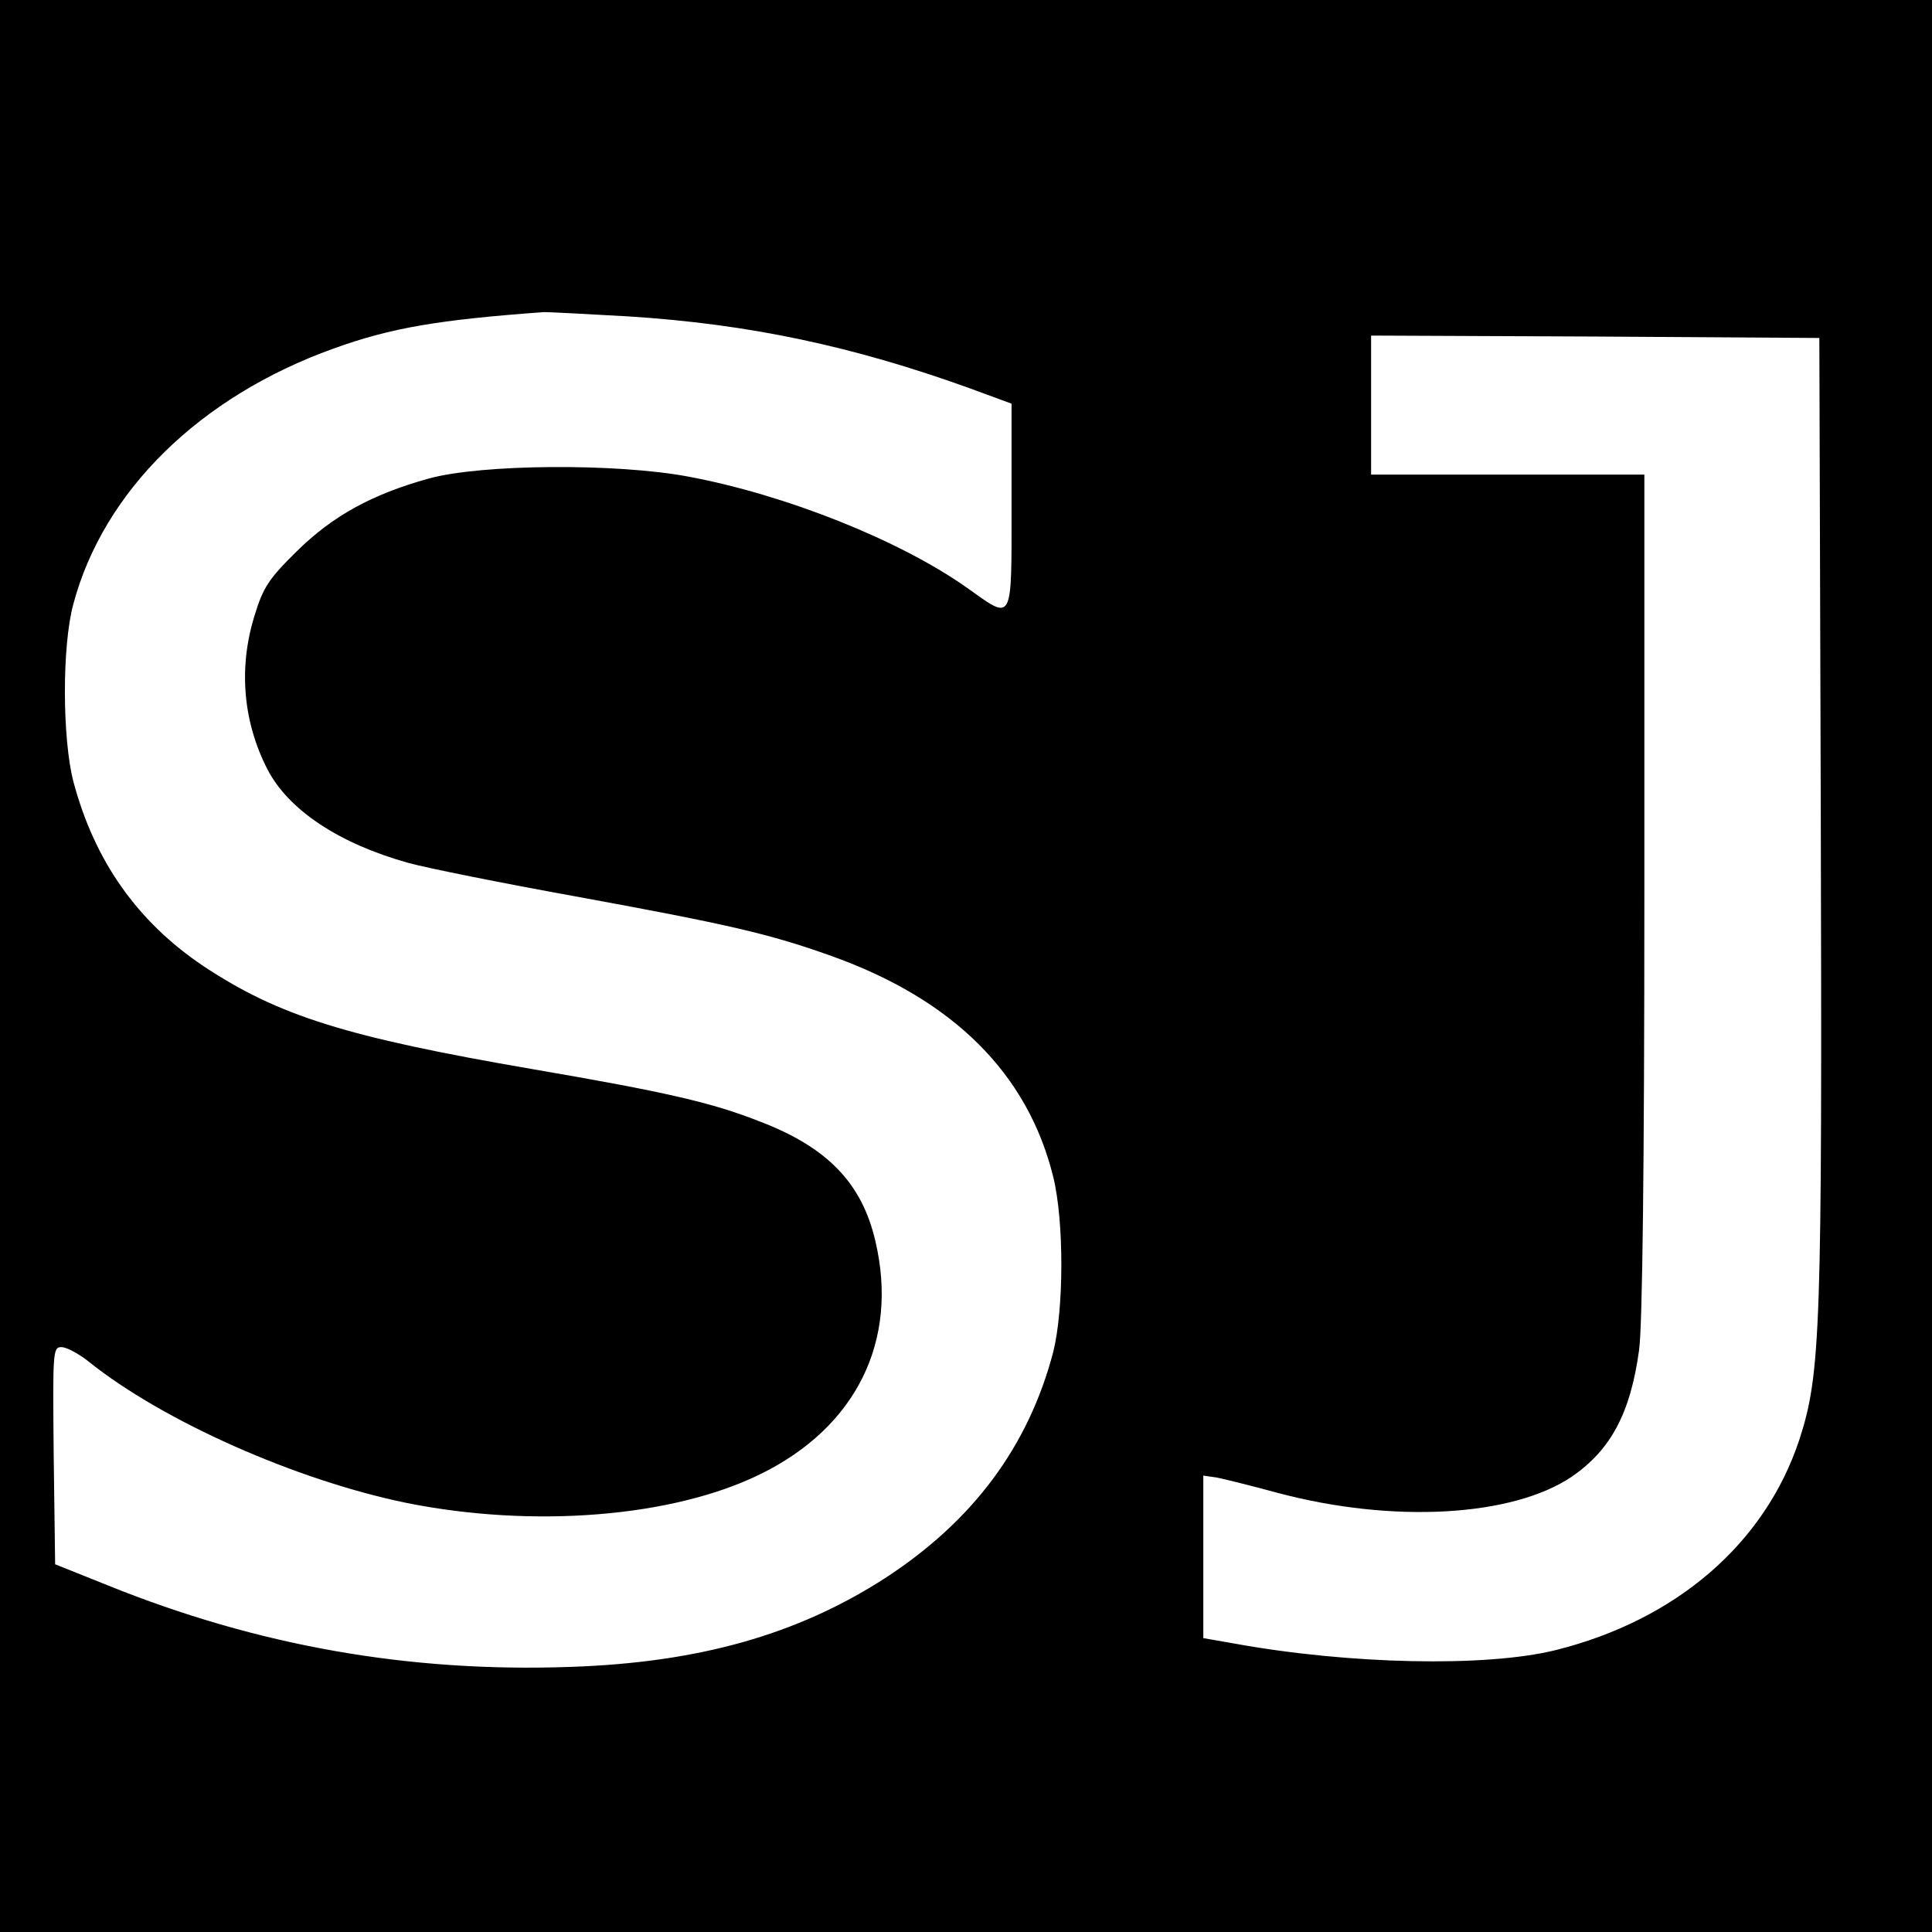 <?xml version="1.0" standalone="no"?>
<!DOCTYPE svg PUBLIC "-//W3C//DTD SVG 20010904//EN"
 "http://www.w3.org/TR/2001/REC-SVG-20010904/DTD/svg10.dtd">
<svg version="1.0" xmlns="http://www.w3.org/2000/svg"
 width="403pt" height="403pt" viewBox="0 0 403 403"
 preserveAspectRatio="xMidYMid meet">
<g transform="translate(0,403) scale(0.1,-0.1)"
fill="#000000" stroke="none">
<path d="M0 2015 l0 -2015 2015 0 2015 0 0 2015 0 2015 -2015 0 -2015 0 0
-2015z m1311 1355 c252 -16 468 -62 712 -150 l87 -32 0 -214 c0 -247 4 -239
-93 -170 -140 99 -378 194 -582 232 -150 28 -430 26 -540 -4 -119 -33 -201
-78 -276 -152 -58 -57 -70 -75 -88 -134 -34 -109 -24 -222 27 -321 44 -85 150
-155 294 -195 40 -11 195 -42 344 -69 328 -60 409 -79 538 -125 255 -91 410
-246 463 -461 23 -94 22 -277 0 -365 -52 -198 -168 -353 -351 -472 -183 -118
-389 -176 -656 -185 -337 -12 -653 44 -965 170 l-110 44 -3 227 c-2 216 -2
226 16 226 11 0 37 -14 58 -31 155 -124 433 -247 662 -294 264 -53 555 -30
738 60 200 98 289 278 240 486 -28 121 -100 196 -242 250 -99 39 -194 61 -474
109 -389 67 -529 111 -686 215 -137 92 -227 219 -271 385 -23 89 -24 282 0
370 63 236 264 433 543 533 119 43 218 60 439 76 11 0 90 -4 176 -9z m2487
-1040 c3 -1076 0 -1166 -45 -1304 -72 -216 -256 -375 -508 -438 -145 -36 -431
-30 -672 14 l-63 11 0 170 0 169 28 -4 c15 -3 72 -17 127 -32 240 -64 490 -50
614 34 81 56 122 132 140 264 7 50 11 382 11 952 l0 874 -285 0 -285 0 0 145
0 145 468 -2 467 -3 3 -995z"/>
</g>
</svg>
